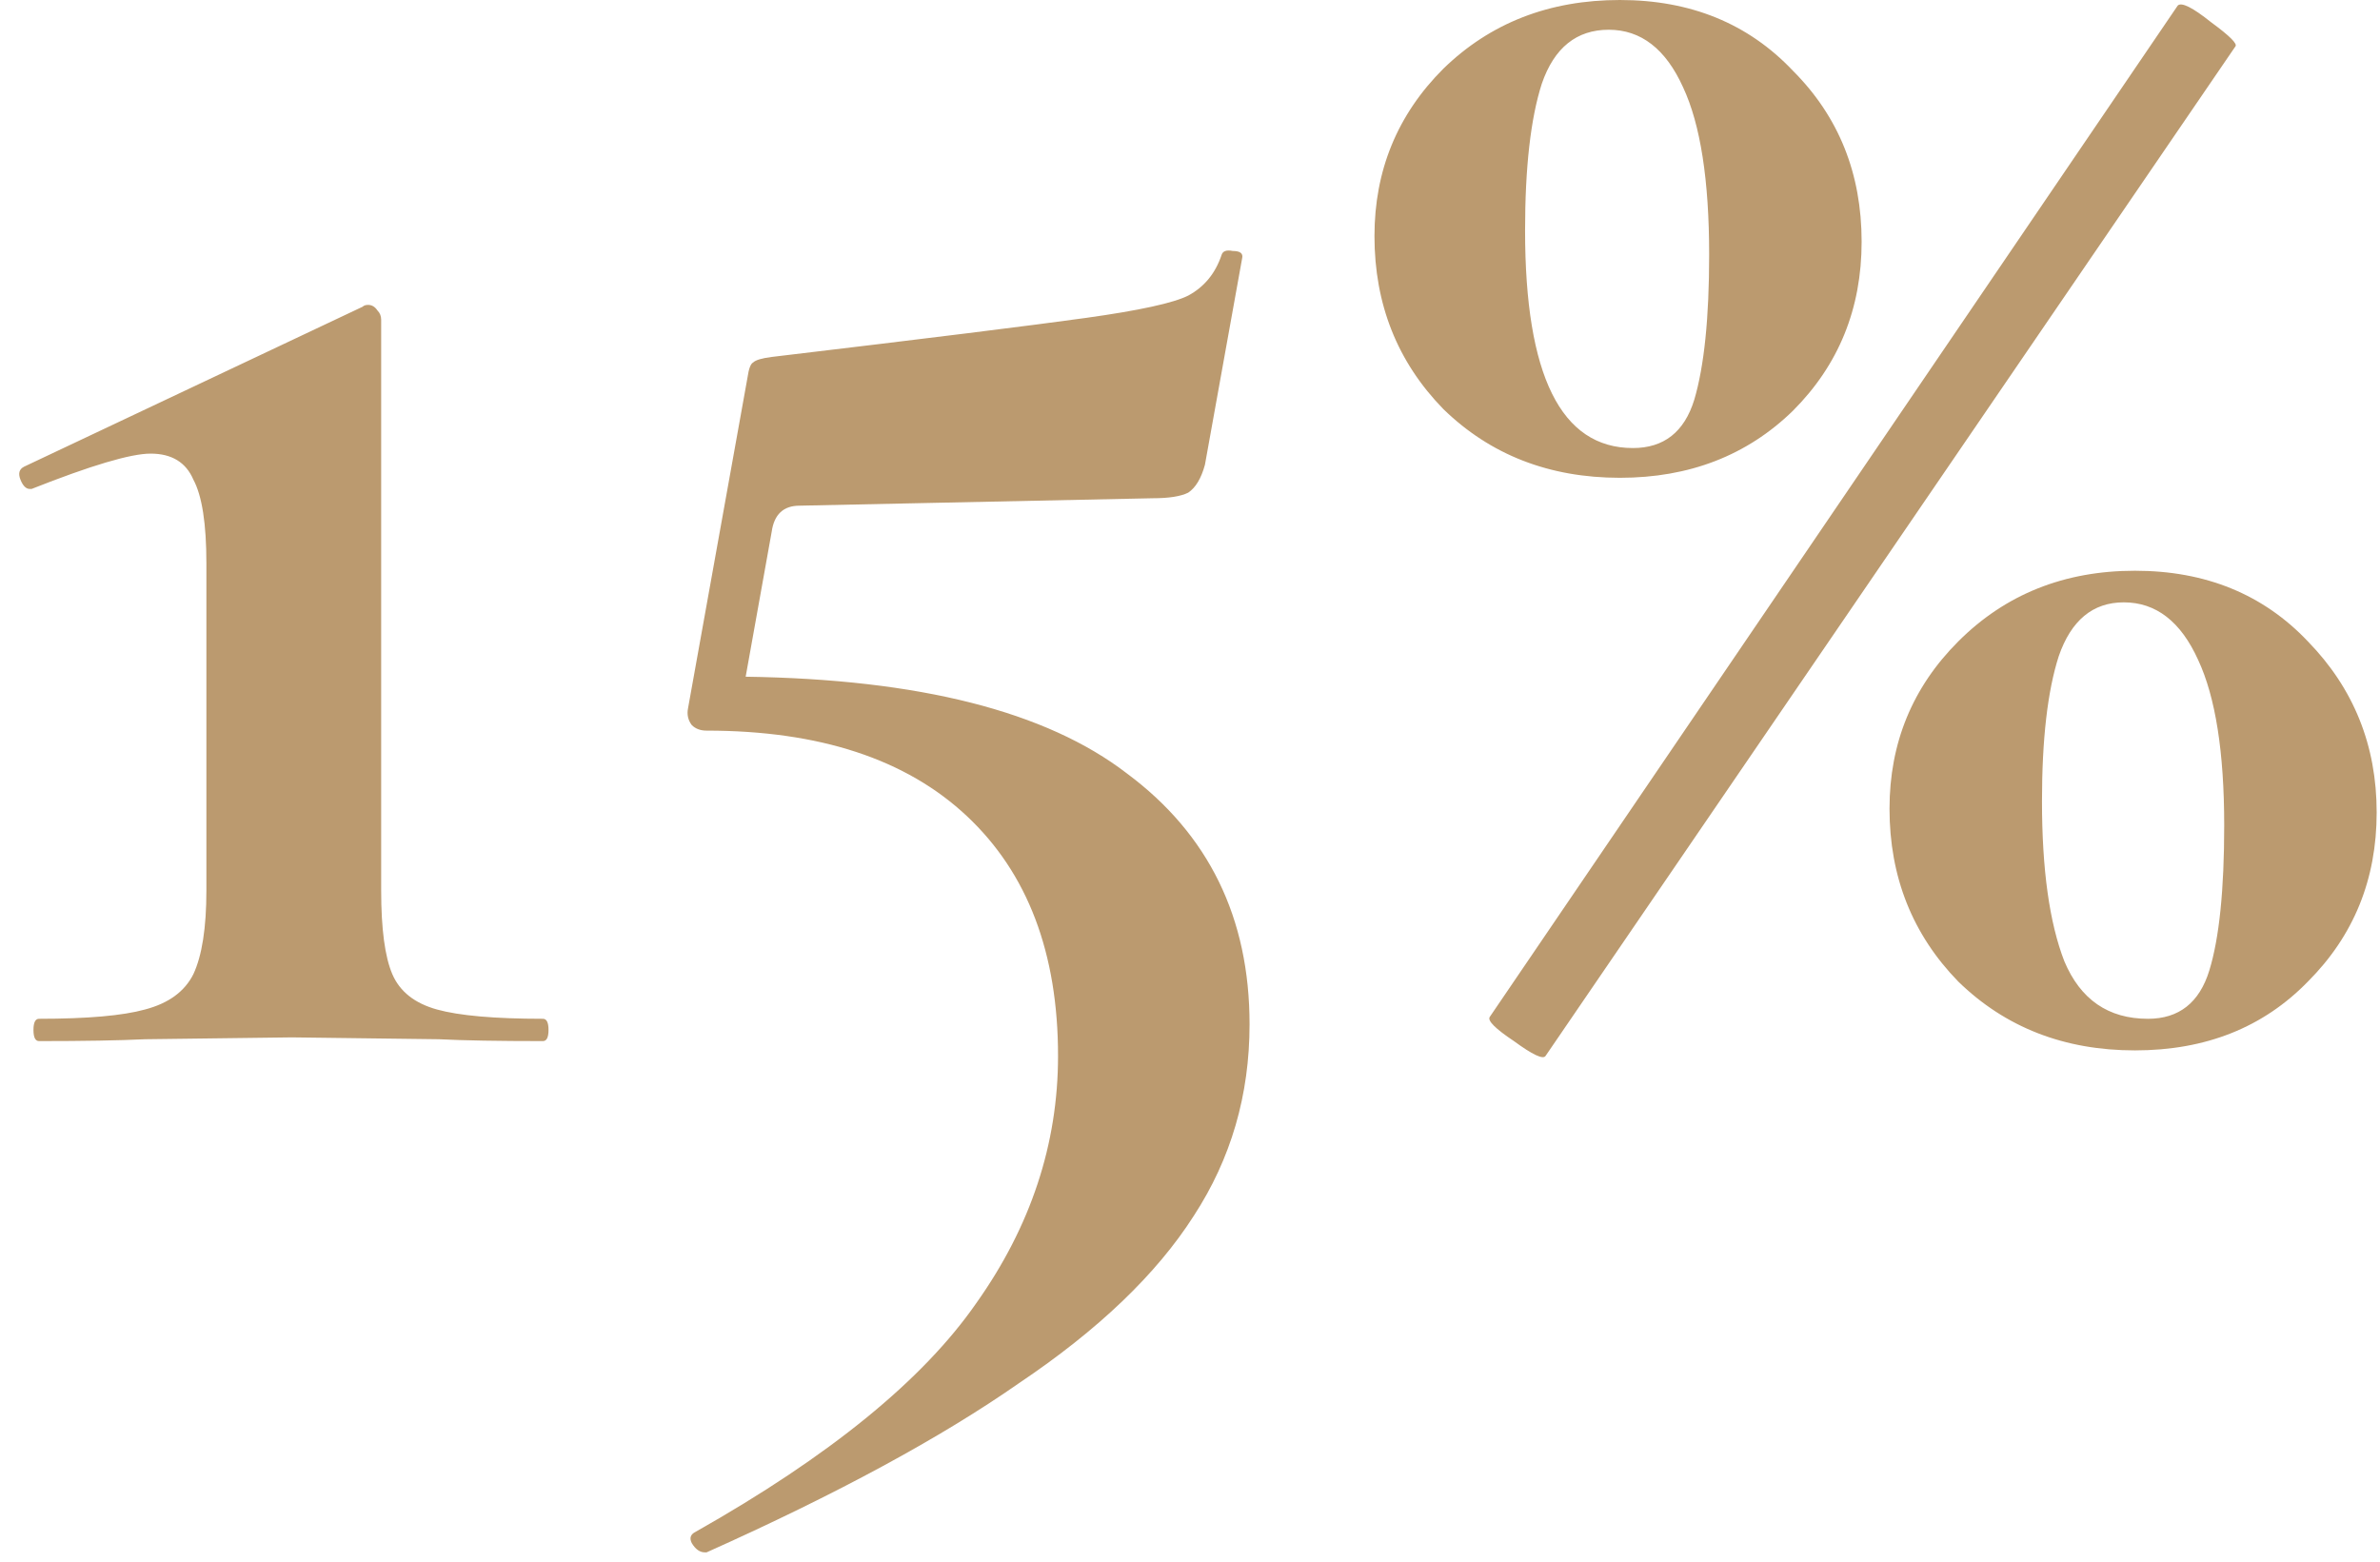 <?xml version="1.0" encoding="UTF-8"?> <svg xmlns="http://www.w3.org/2000/svg" width="128" height="84" viewBox="0 0 128 84" fill="none"><path d="M2.1 56C1.9 56 1.8 55.8 1.8 55.4C1.8 55 1.9 54.8 2.1 54.8C4.7 54.8 6.6 54.633 7.8 54.3C9.067 53.967 9.933 53.333 10.4 52.4C10.867 51.4 11.1 49.9 11.1 47.9V30.3C11.1 28.167 10.867 26.667 10.4 25.8C10 24.867 9.233 24.4 8.1 24.4C7.033 24.4 4.9 25.033 1.7 26.3H1.6C1.4 26.3 1.233 26.133 1.1 25.8C0.967 25.467 1.033 25.233 1.3 25.1L19.5 16.5C19.567 16.433 19.667 16.4 19.8 16.4C20 16.4 20.167 16.5 20.3 16.7C20.433 16.833 20.5 17 20.5 17.2V47.9C20.5 49.967 20.7 51.467 21.1 52.4C21.5 53.333 22.3 53.967 23.5 54.3C24.7 54.633 26.6 54.8 29.2 54.8C29.4 54.8 29.5 55 29.5 55.4C29.5 55.8 29.4 56 29.2 56C26.8 56 24.933 55.967 23.6 55.9L15.7 55.8L7.8 55.9C6.4 55.967 4.5 56 2.1 56ZM40.103 36.4C49.437 36.533 56.27 38.267 60.603 41.6C65.003 44.867 67.203 49.367 67.203 55.1C67.203 58.9 66.203 62.333 64.203 65.4C62.203 68.533 59.07 71.533 54.803 74.4C50.603 77.333 45.003 80.367 38.003 83.5H37.903C37.636 83.5 37.403 83.333 37.203 83C37.07 82.733 37.136 82.533 37.403 82.4C44.603 78.333 49.636 74.233 52.503 70.1C55.437 65.967 56.903 61.533 56.903 56.8C56.903 51.267 55.27 46.967 52.003 43.9C48.736 40.833 44.07 39.3 38.003 39.3C37.67 39.3 37.403 39.2 37.203 39C37.003 38.733 36.937 38.433 37.003 38.1L40.203 20.3C40.27 19.833 40.37 19.567 40.503 19.5C40.636 19.367 40.97 19.267 41.503 19.2C49.903 18.2 55.536 17.5 58.403 17.1C61.27 16.7 63.103 16.3 63.903 15.9C64.77 15.433 65.37 14.7 65.703 13.7C65.77 13.5 65.97 13.433 66.303 13.5C66.703 13.5 66.87 13.633 66.803 13.9L64.803 25C64.603 25.733 64.303 26.233 63.903 26.5C63.503 26.7 62.87 26.8 62.003 26.8L43.003 27.2C42.136 27.2 41.636 27.667 41.503 28.6L40.103 36.4ZM87.121 25.7C83.321 25.7 80.154 24.467 77.621 22C75.154 19.467 73.921 16.367 73.921 12.7C73.921 9.167 75.154 6.167 77.621 3.7C80.154 1.233 83.321 -2.38419e-07 87.121 -2.38419e-07C90.921 -2.38419e-07 94.021 1.267 96.421 3.8C98.888 6.267 100.121 9.333 100.121 13C100.121 16.6 98.888 19.633 96.421 22.1C93.954 24.5 90.854 25.7 87.121 25.7ZM83.121 56.8C82.988 57 82.421 56.733 81.421 56C80.421 55.333 79.988 54.9 80.121 54.7L117.121 0.3C117.321 0.1 117.921 0.4 118.921 1.2C119.921 1.933 120.354 2.367 120.221 2.5L83.121 56.8ZM87.821 24.1C89.488 24.1 90.588 23.233 91.121 21.5C91.654 19.7 91.921 17.1 91.921 13.7C91.921 9.7 91.454 6.7 90.521 4.7C89.588 2.633 88.254 1.6 86.521 1.6C84.788 1.6 83.588 2.567 82.921 4.5C82.321 6.367 82.021 9 82.021 12.4C82.021 20.2 83.954 24.1 87.821 24.1ZM114.821 56.5C111.021 56.5 107.854 55.267 105.321 52.8C102.854 50.267 101.621 47.167 101.621 43.5C101.621 39.967 102.854 36.967 105.321 34.5C107.854 31.967 111.021 30.7 114.821 30.7C118.621 30.7 121.721 31.967 124.121 34.5C126.588 37.033 127.821 40.1 127.821 43.7C127.821 47.3 126.588 50.333 124.121 52.8C121.721 55.267 118.621 56.5 114.821 56.5ZM115.521 54.8C117.188 54.8 118.288 53.933 118.821 52.2C119.354 50.467 119.621 47.867 119.621 44.4C119.621 40.467 119.154 37.5 118.221 35.5C117.288 33.433 115.954 32.4 114.221 32.4C112.554 32.4 111.388 33.367 110.721 35.3C110.121 37.167 109.821 39.767 109.821 43.1C109.821 46.767 110.221 49.633 111.021 51.7C111.888 53.767 113.388 54.8 115.521 54.8Z" fill="#BB9A6F"></path></svg> 